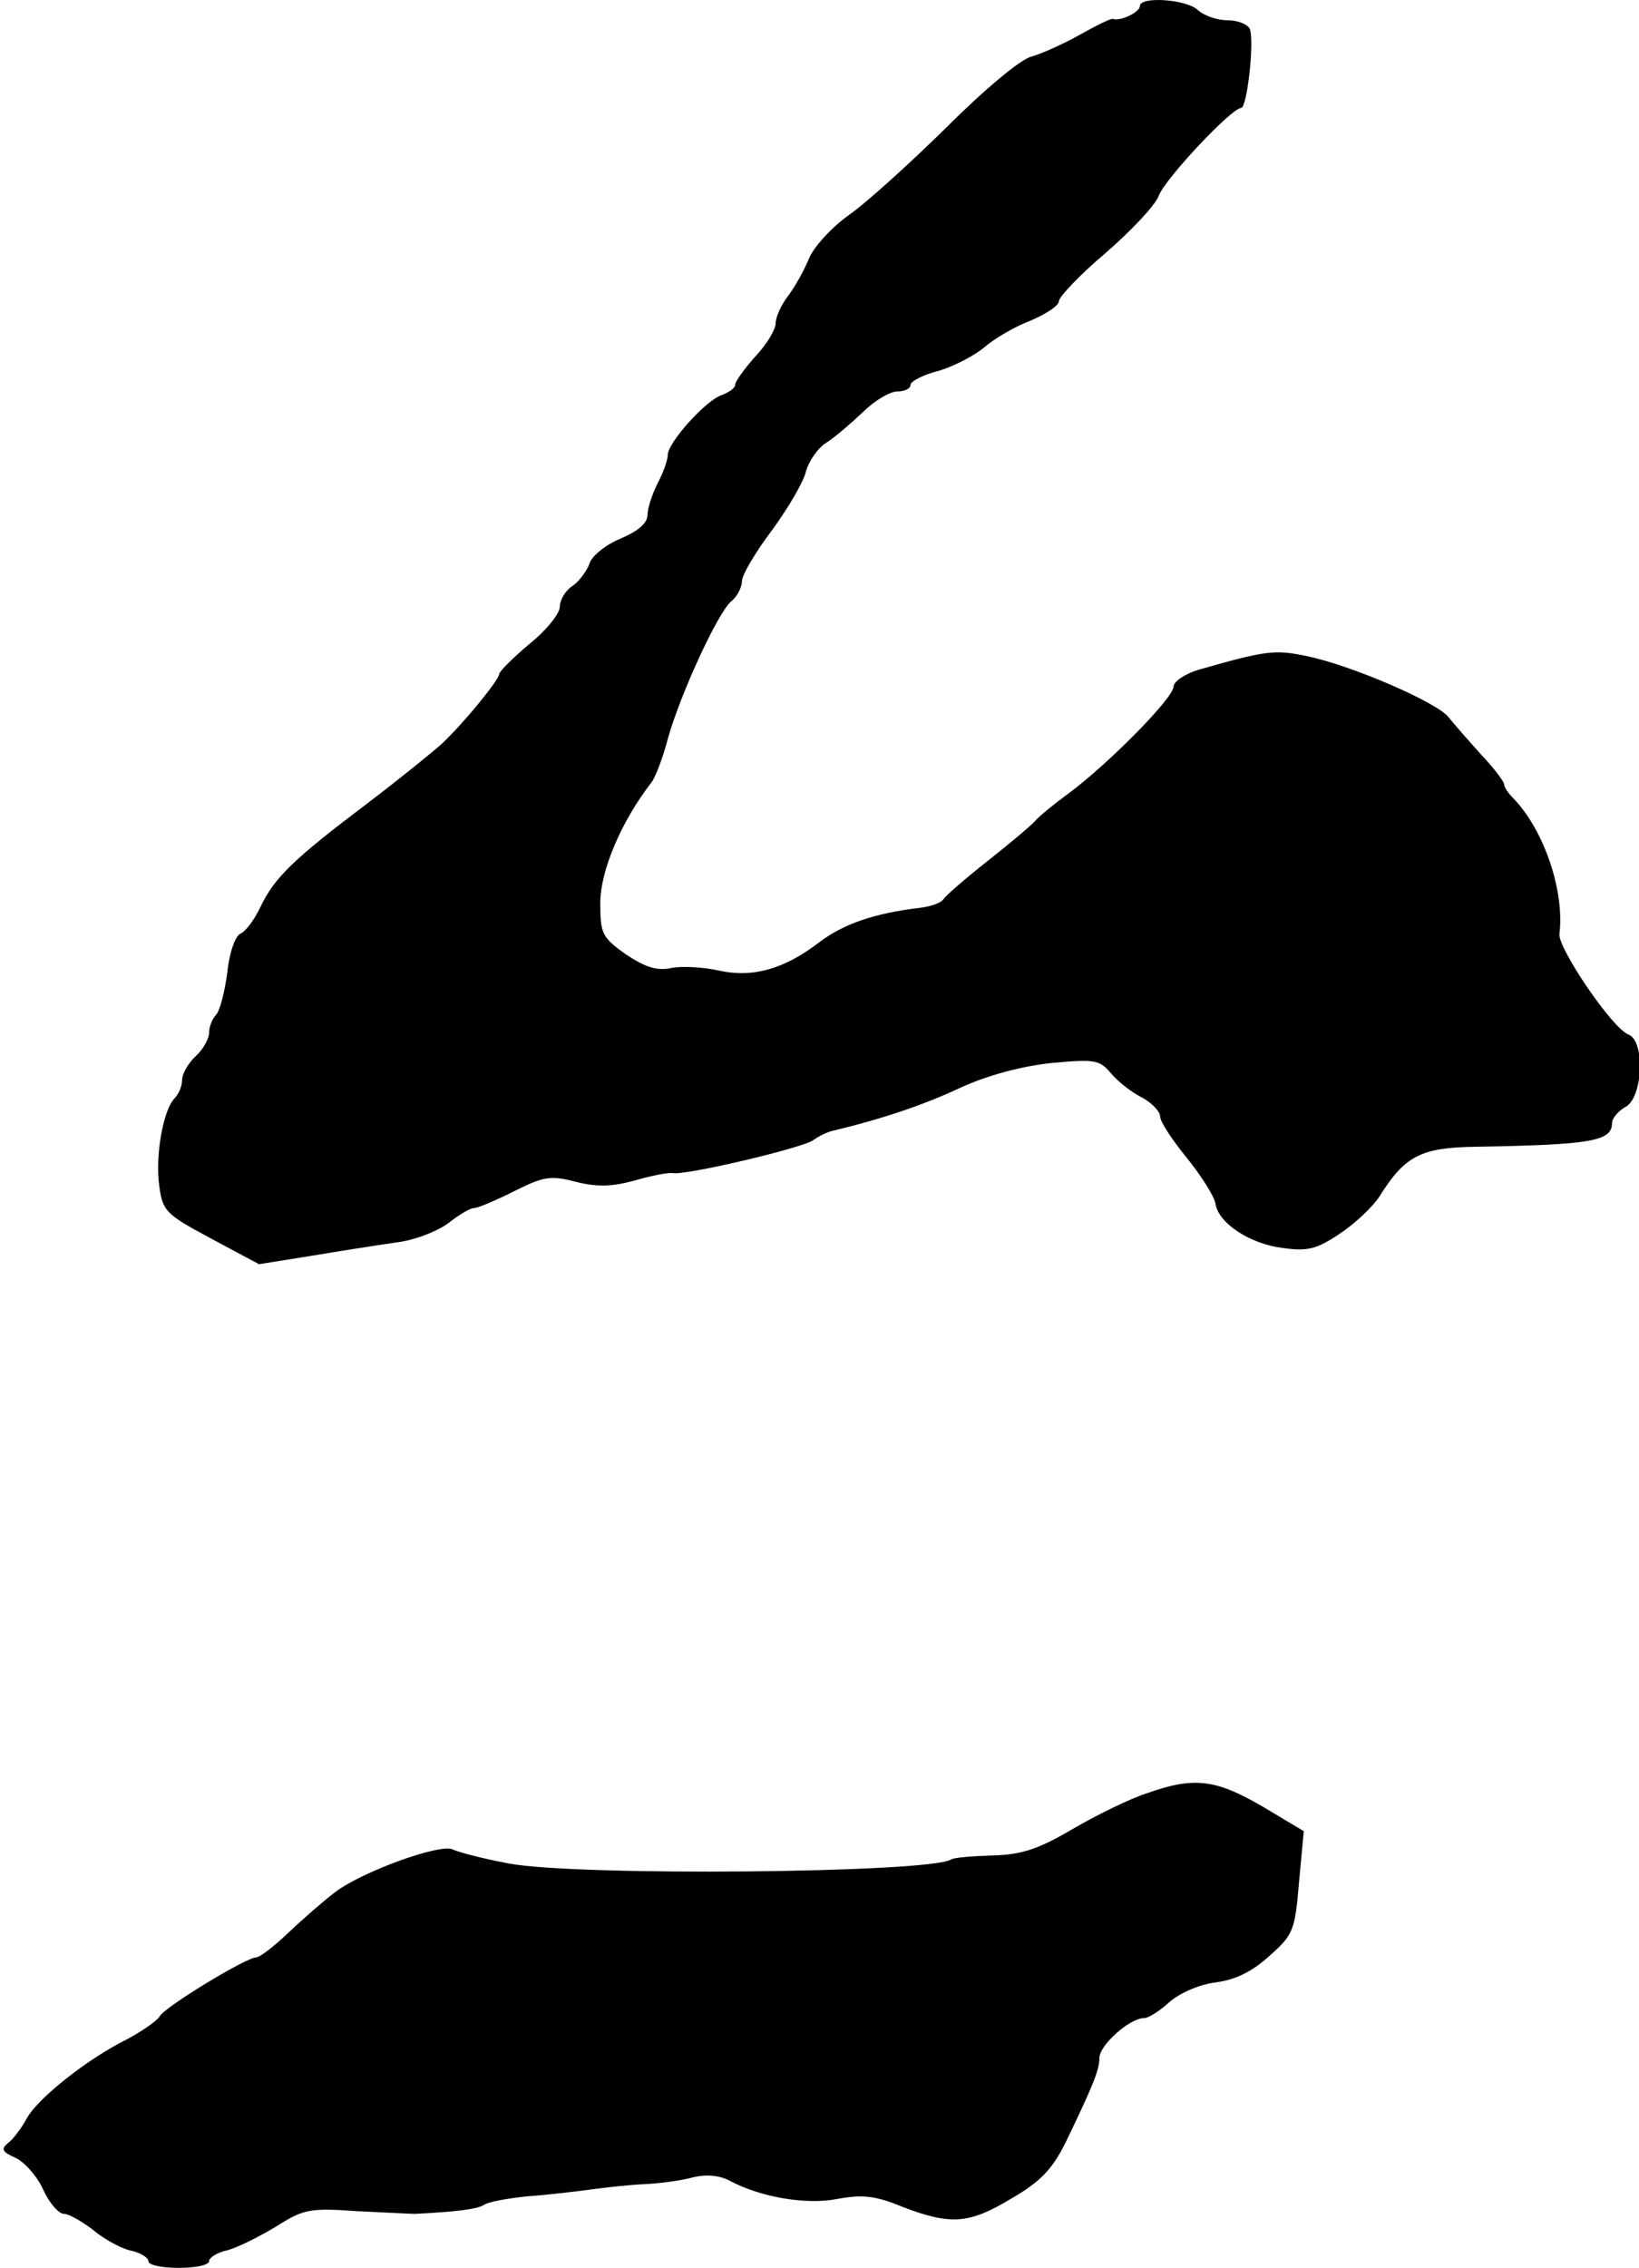 <?xml version="1.0" standalone="no"?>
<!DOCTYPE svg PUBLIC "-//W3C//DTD SVG 20010904//EN"
 "http://www.w3.org/TR/2001/REC-SVG-20010904/DTD/svg10.dtd">
<svg version="1.0" xmlns="http://www.w3.org/2000/svg"
 width="243pt" height="336pt" viewBox="0 0 243 336"
 preserveAspectRatio="xMidYMid meet">
<g transform="translate(0,336) scale(0.1,-0.1)"
fill="#000000" stroke="none">
<path d="M1690 3351 c0 -9 -29 -23 -40 -19 -3 1 -25 -10 -50 -24 -25 -14 -57
-28 -71 -32 -15 -3 -70 -49 -125 -104 -55 -54 -120 -113 -146 -131 -25 -18
-52 -47 -59 -65 -7 -17 -21 -42 -31 -55 -10 -13 -18 -31 -18 -40 0 -9 -13 -31
-30 -49 -16 -18 -30 -37 -30 -42 0 -5 -9 -11 -19 -15 -24 -7 -81 -71 -81 -89
0 -8 -7 -27 -15 -42 -8 -16 -15 -37 -15 -47 0 -12 -14 -24 -40 -35 -22 -9 -43
-26 -46 -37 -4 -11 -15 -26 -25 -33 -11 -7 -19 -21 -19 -31 0 -10 -20 -35 -45
-55 -25 -21 -45 -41 -45 -45 0 -8 -52 -72 -85 -103 -11 -10 -60 -50 -110 -88
-110 -83 -138 -110 -159 -154 -9 -19 -22 -36 -29 -39 -8 -3 -17 -28 -20 -58
-4 -29 -11 -57 -17 -63 -5 -5 -10 -17 -10 -26 0 -9 -9 -25 -20 -35 -11 -10
-20 -26 -20 -35 0 -9 -5 -21 -11 -27 -17 -17 -29 -85 -23 -129 5 -39 10 -43
77 -79 l71 -38 75 12 c42 7 99 16 127 20 28 3 63 17 79 29 15 12 32 22 37 22
6 0 32 11 60 25 44 22 54 24 92 14 32 -8 54 -7 87 2 24 7 49 12 56 11 19 -4
196 38 209 49 7 5 20 12 30 14 75 18 136 39 189 64 40 18 88 31 133 36 65 6
72 5 89 -15 10 -12 30 -28 46 -36 15 -8 27 -21 27 -28 0 -8 18 -35 40 -62 21
-26 40 -56 42 -67 4 -29 51 -60 100 -66 36 -5 50 -2 84 21 23 15 49 40 59 55
38 61 62 73 144 74 169 3 201 8 201 35 0 7 9 18 20 24 26 14 29 97 5 107 -24
8 -105 128 -103 149 8 64 -23 155 -69 202 -7 7 -13 16 -13 20 0 4 -15 24 -34
44 -19 21 -40 45 -48 55 -16 22 -146 78 -211 91 -47 10 -61 8 -159 -20 -21 -6
-38 -18 -38 -25 0 -17 -96 -114 -155 -158 -22 -16 -44 -34 -50 -41 -5 -6 -37
-33 -70 -59 -33 -26 -63 -52 -66 -57 -4 -6 -19 -11 -35 -13 -68 -8 -113 -24
-148 -50 -53 -41 -100 -54 -150 -43 -22 5 -54 7 -70 4 -22 -5 -39 1 -68 20
-35 25 -38 30 -38 76 0 48 31 121 76 179 6 8 17 37 24 64 18 65 74 187 94 204
9 7 16 21 16 30 0 9 20 43 45 76 24 33 47 72 50 87 4 14 17 34 30 42 14 9 38
30 55 46 17 17 40 30 50 30 11 0 20 4 20 10 0 5 19 15 43 21 23 7 53 23 67 35
14 12 44 30 68 39 23 10 42 22 42 29 0 6 31 39 69 71 38 33 74 71 79 85 10 26
108 130 122 130 9 0 20 99 13 117 -3 7 -18 13 -33 13 -16 0 -35 7 -44 15 -16
16 -86 21 -86 6z"/>
<path d="M1700 703 c-25 -8 -74 -32 -110 -53 -51 -30 -76 -38 -119 -39 -29 -1
-57 -3 -61 -6 -32 -20 -552 -25 -655 -6 -38 7 -76 17 -84 21 -18 9 -135 -33
-175 -64 -17 -13 -48 -40 -69 -60 -21 -20 -42 -36 -47 -36 -15 0 -135 -73
-143 -87 -4 -7 -26 -22 -48 -34 -59 -29 -132 -87 -149 -117 -8 -15 -21 -32
-28 -37 -11 -9 -9 -13 11 -22 13 -6 32 -27 41 -47 9 -20 23 -36 31 -36 7 0 26
-11 42 -23 15 -13 40 -27 55 -31 16 -3 28 -11 28 -16 0 -6 20 -10 45 -10 25 0
45 4 45 10 0 5 12 13 27 16 15 4 47 20 72 35 41 26 50 28 120 23 42 -2 81 -4
86 -4 62 3 92 7 102 13 7 5 36 10 65 13 29 2 71 7 93 10 22 3 58 7 80 8 22 1
54 5 72 10 20 5 40 3 55 -5 45 -24 112 -36 159 -27 38 7 57 5 98 -12 71 -27
98 -25 161 13 43 25 60 43 80 83 40 83 50 107 50 125 0 19 45 59 66 59 7 0 24
11 38 24 15 13 44 26 69 29 30 4 55 17 80 40 35 31 37 38 43 109 l7 75 -62 37
c-69 40 -101 44 -171 19z"/>
</g>
</svg>
